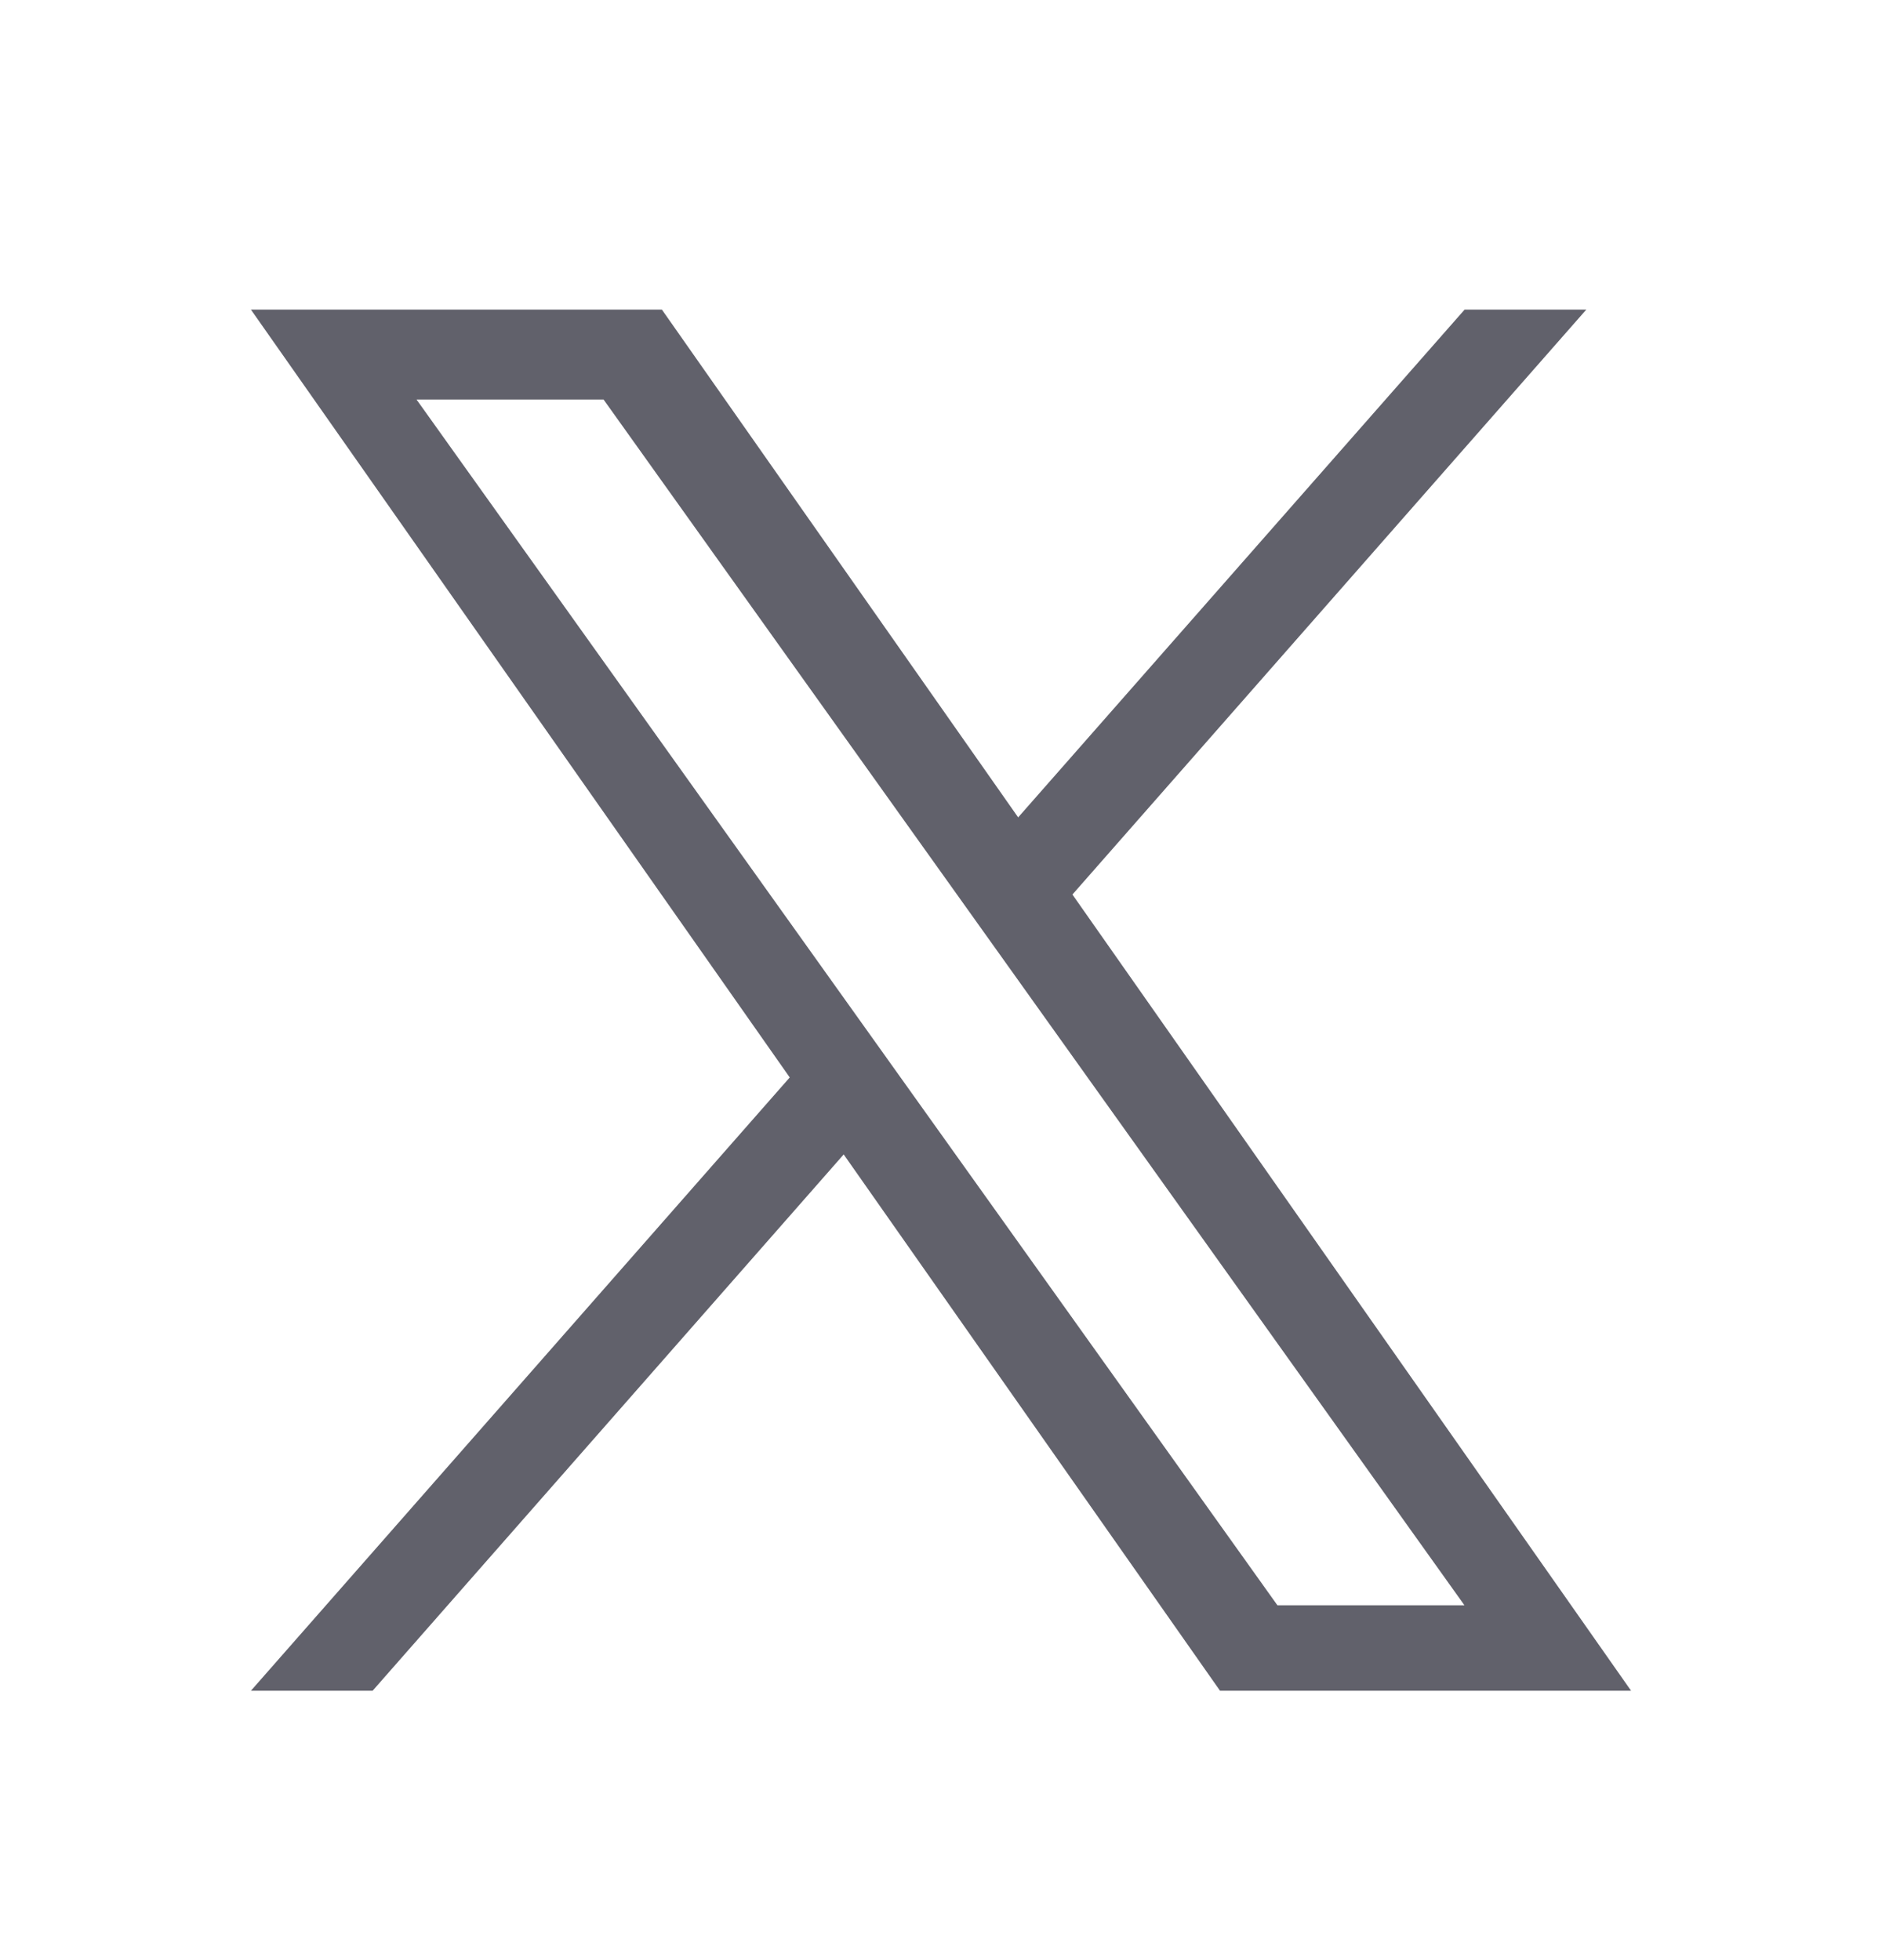 <svg width="24" height="25" viewBox="0 0 24 25" fill="none" xmlns="http://www.w3.org/2000/svg">
<path d="M13.676 11.409L20.229 3.949H18.677L12.984 10.425L8.441 3.949H3.2L10.071 13.742L3.2 21.564H4.752L10.759 14.724L15.558 21.564H20.8M5.312 5.096H7.697L18.675 20.474H16.29" fill="#61616B"/>
</svg>
